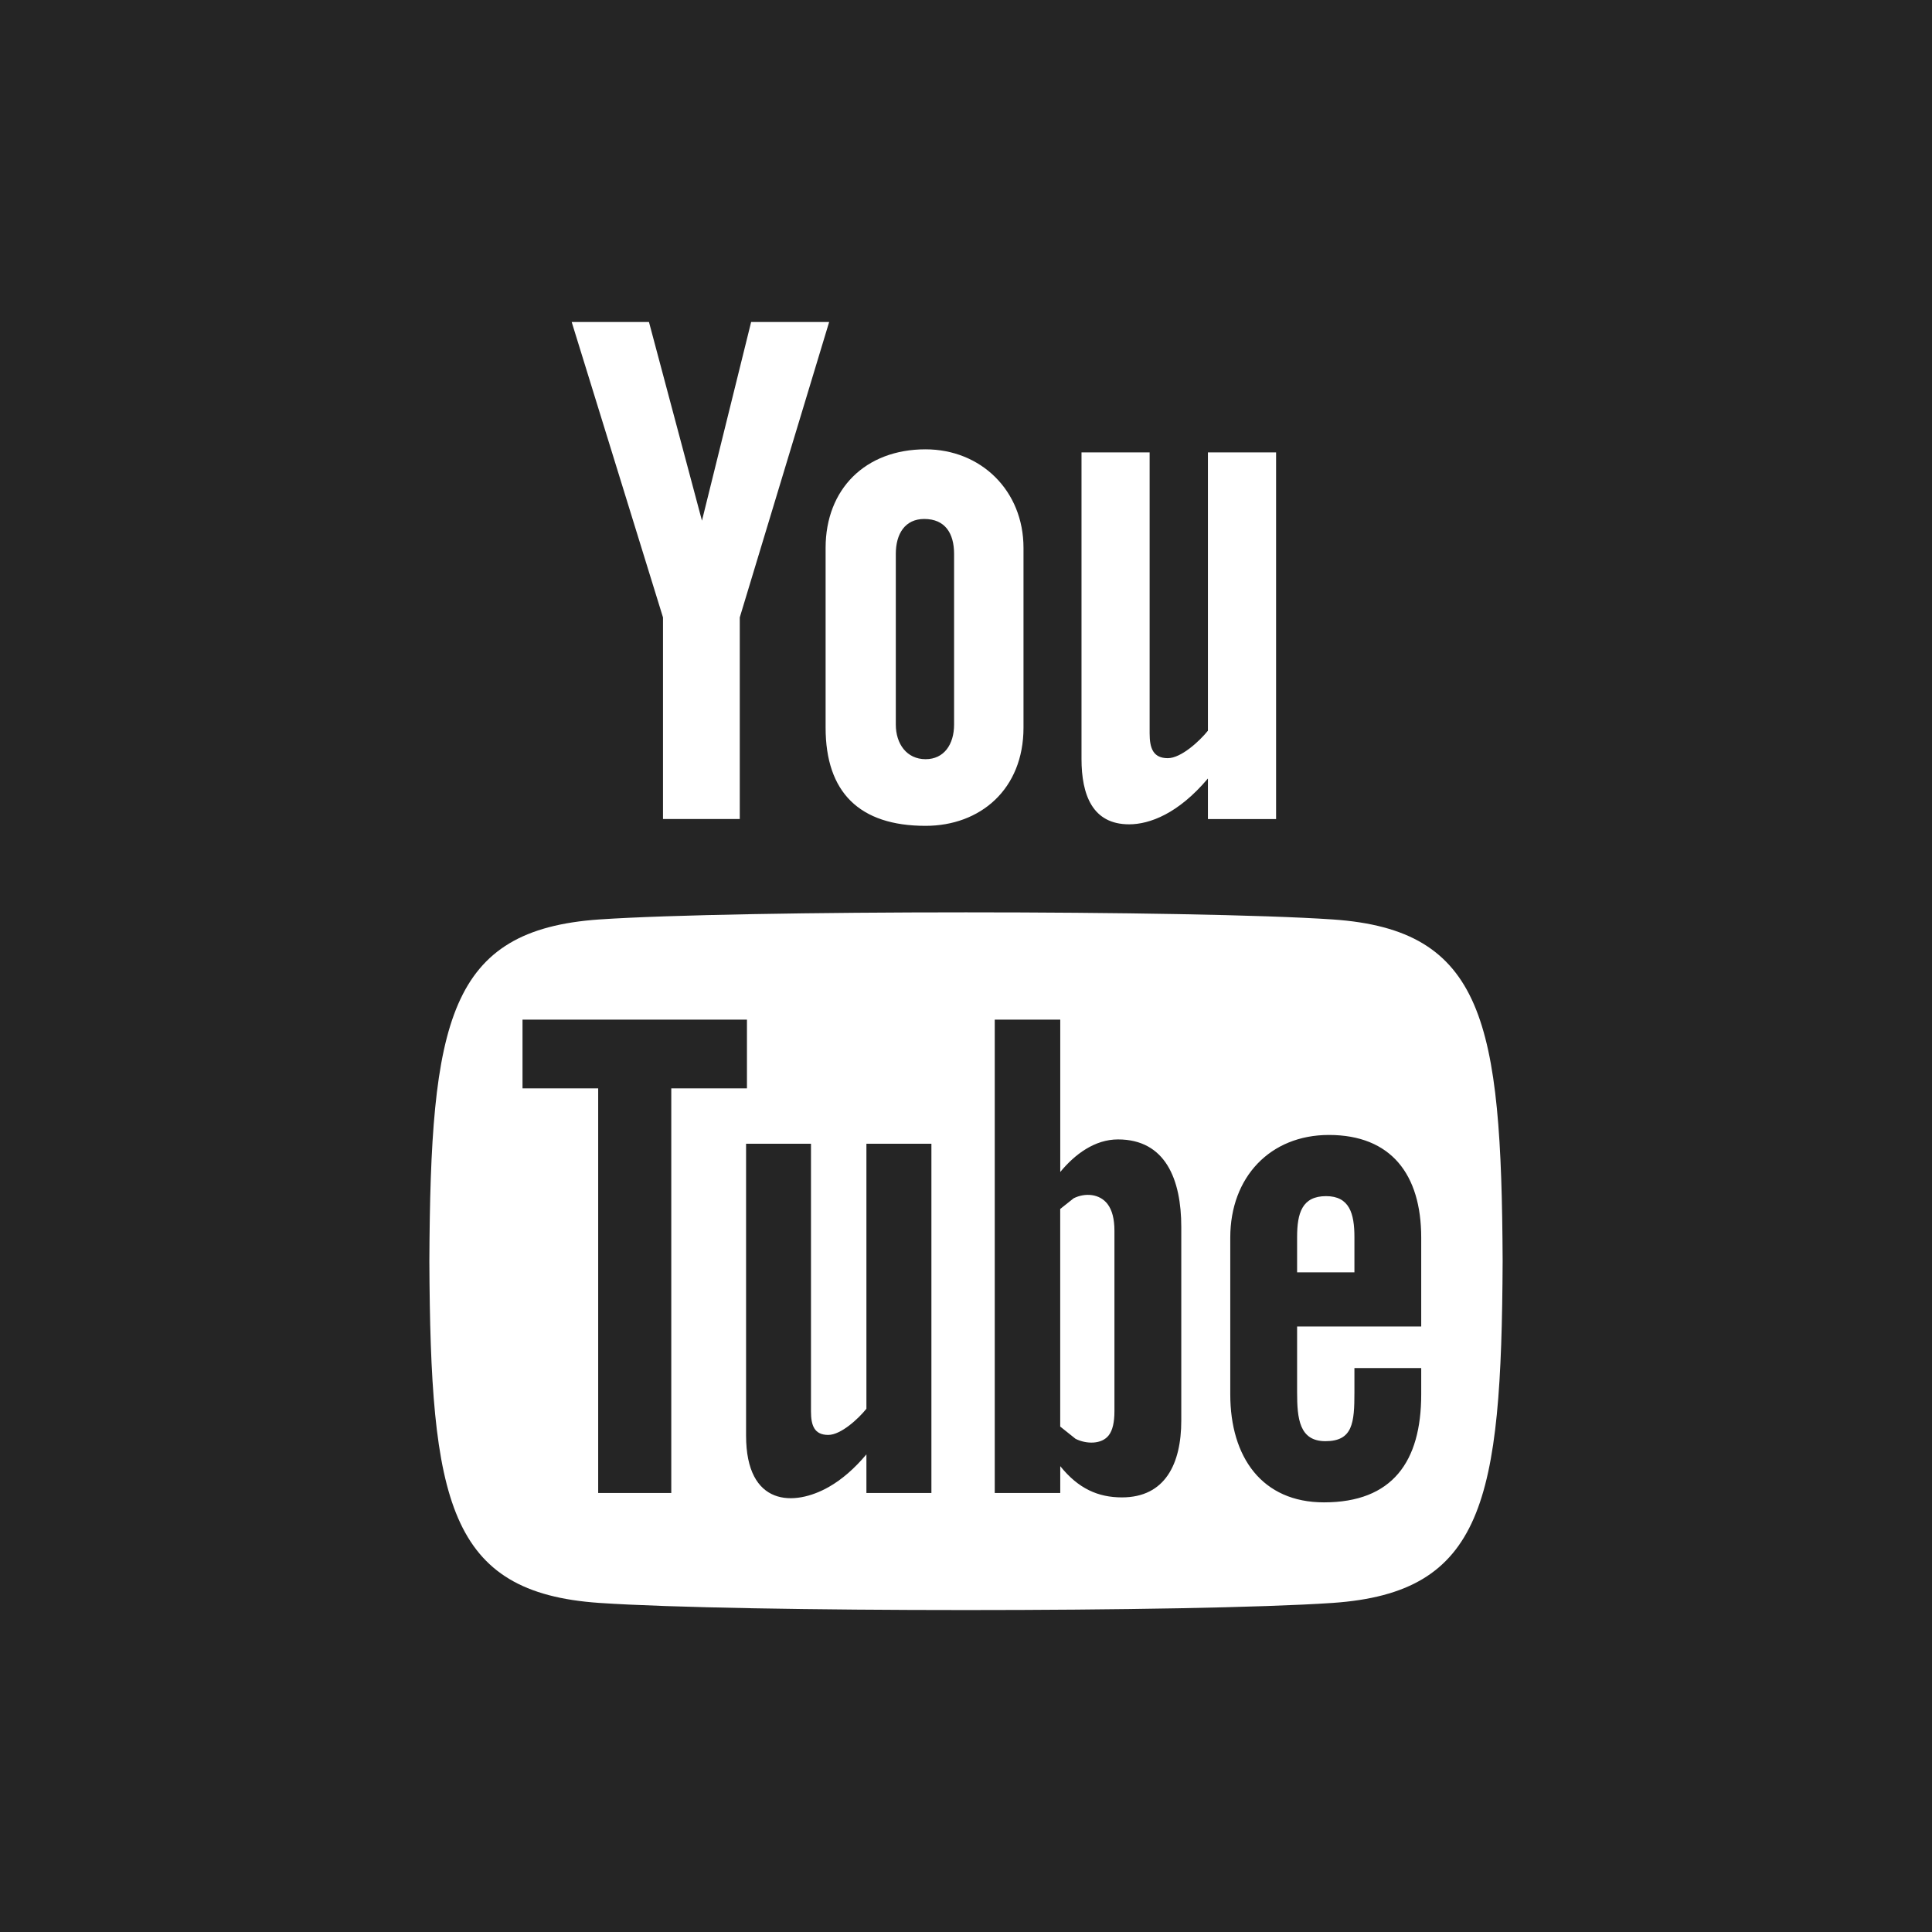 <svg xmlns="http://www.w3.org/2000/svg" width="42px" height="42px" viewBox="0 0 42 42"><g stroke="none" stroke-width="1" fill="none" fill-rule="evenodd"><g transform="translate(-837, -991)" fill-rule="nonzero" fill="#252525"><g transform="translate(0, 943)"><g transform="translate(547, 48)"><path d="M314.304,24.77 C313.8,24.77 313.368,25.091 313.049,25.478 L313.049,22.166 L311.625,22.166 L311.625,32.456 L313.049,32.456 L313.049,31.873 C313.443,32.363 313.873,32.552 314.39,32.552 C315.329,32.552 315.68,31.822 315.68,30.882 L315.68,26.672 C315.68,25.643 315.338,24.77 314.304,24.77 L314.304,24.77 Z M314.227,30.677 C314.227,30.919 314.187,31.094 314.104,31.201 C313.949,31.404 313.613,31.395 313.382,31.279 L313.048,31.012 L313.048,26.282 L313.34,26.05 C313.587,25.926 313.905,25.949 314.077,26.175 C314.178,26.308 314.227,26.502 314.227,26.758 L314.227,30.677 L314.227,30.677 Z M309.474,15.75 L309.474,12.042 C309.474,11.604 309.675,11.282 310.092,11.282 C310.547,11.282 310.741,11.595 310.741,12.042 L310.741,15.75 C310.741,16.184 310.521,16.504 310.122,16.504 C309.71,16.504 309.474,16.17 309.474,15.75 L309.474,15.75 Z M306.238,23.66 L304.593,23.66 L304.593,32.457 L303.004,32.457 L303.004,23.66 L301.359,23.66 L301.359,22.166 L306.238,22.166 L306.238,23.66 L306.238,23.66 Z M308.835,24.864 L310.248,24.864 L310.248,32.456 L308.835,32.456 L308.835,31.617 C308.576,31.925 308.305,32.161 308.023,32.322 C307.262,32.758 306.219,32.749 306.219,31.209 L306.219,24.864 L307.63,24.864 L307.63,30.683 C307.63,30.989 307.703,31.194 308.006,31.194 C308.281,31.194 308.664,30.84 308.835,30.625 L308.835,24.864 L308.835,24.864 Z M290,3.10862447e-15 L290,42 L332,42 L332,0 L290,0 L290,3.10862447e-15 Z M313.51,9.835 L314.992,9.835 L314.992,15.944 C314.992,16.266 315.069,16.482 315.387,16.482 C315.676,16.482 316.079,16.11 316.259,15.885 L316.259,9.835 L317.741,9.835 L317.741,17.806 L316.259,17.806 L316.259,16.924 C315.616,17.687 314.993,17.92 314.546,17.92 C313.751,17.92 313.511,17.283 313.511,16.497 L313.511,9.835 L313.51,9.835 Z M310.12,9.768 C311.322,9.768 312.25,10.663 312.25,11.911 L312.25,15.818 C312.25,17.157 311.312,17.953 310.12,17.953 C308.683,17.953 307.948,17.224 307.948,15.818 L307.948,11.911 C307.948,10.631 308.814,9.768 310.12,9.768 L310.12,9.768 Z M304.108,7 L305.26,11.319 L306.329,7 L308.025,7 L306.082,13.422 L306.082,17.805 L304.413,17.805 L304.413,13.422 L302.428,7 L304.108,7 L304.108,7 Z M318.971,34.846 C315.935,35.053 306.062,35.053 303.029,34.846 C299.742,34.622 299.359,32.629 299.334,27.417 C299.359,22.197 299.746,20.214 303.029,19.988 C306.062,19.782 315.935,19.782 318.971,19.988 C322.258,20.212 322.641,22.206 322.666,27.417 C322.641,32.638 322.254,34.62 318.971,34.846 Z M318.889,24.673 C317.615,24.673 316.745,25.587 316.745,26.904 L316.745,30.312 C316.745,31.678 317.435,32.66 318.782,32.66 C320.27,32.66 320.896,31.775 320.896,30.312 L320.896,29.741 L319.444,29.741 L319.444,30.268 C319.444,30.93 319.409,31.33 318.814,31.33 C318.245,31.33 318.198,30.837 318.198,30.268 L318.198,28.837 L320.896,28.837 L320.896,26.904 C320.896,25.534 320.243,24.673 318.889,24.673 L318.889,24.673 Z M319.444,27.66 L318.198,27.66 L318.198,26.892 C318.198,26.371 318.306,26.003 318.828,26.003 C319.335,26.003 319.444,26.38 319.444,26.892 L319.444,27.66 Z"></path></g></g></g></g></svg>